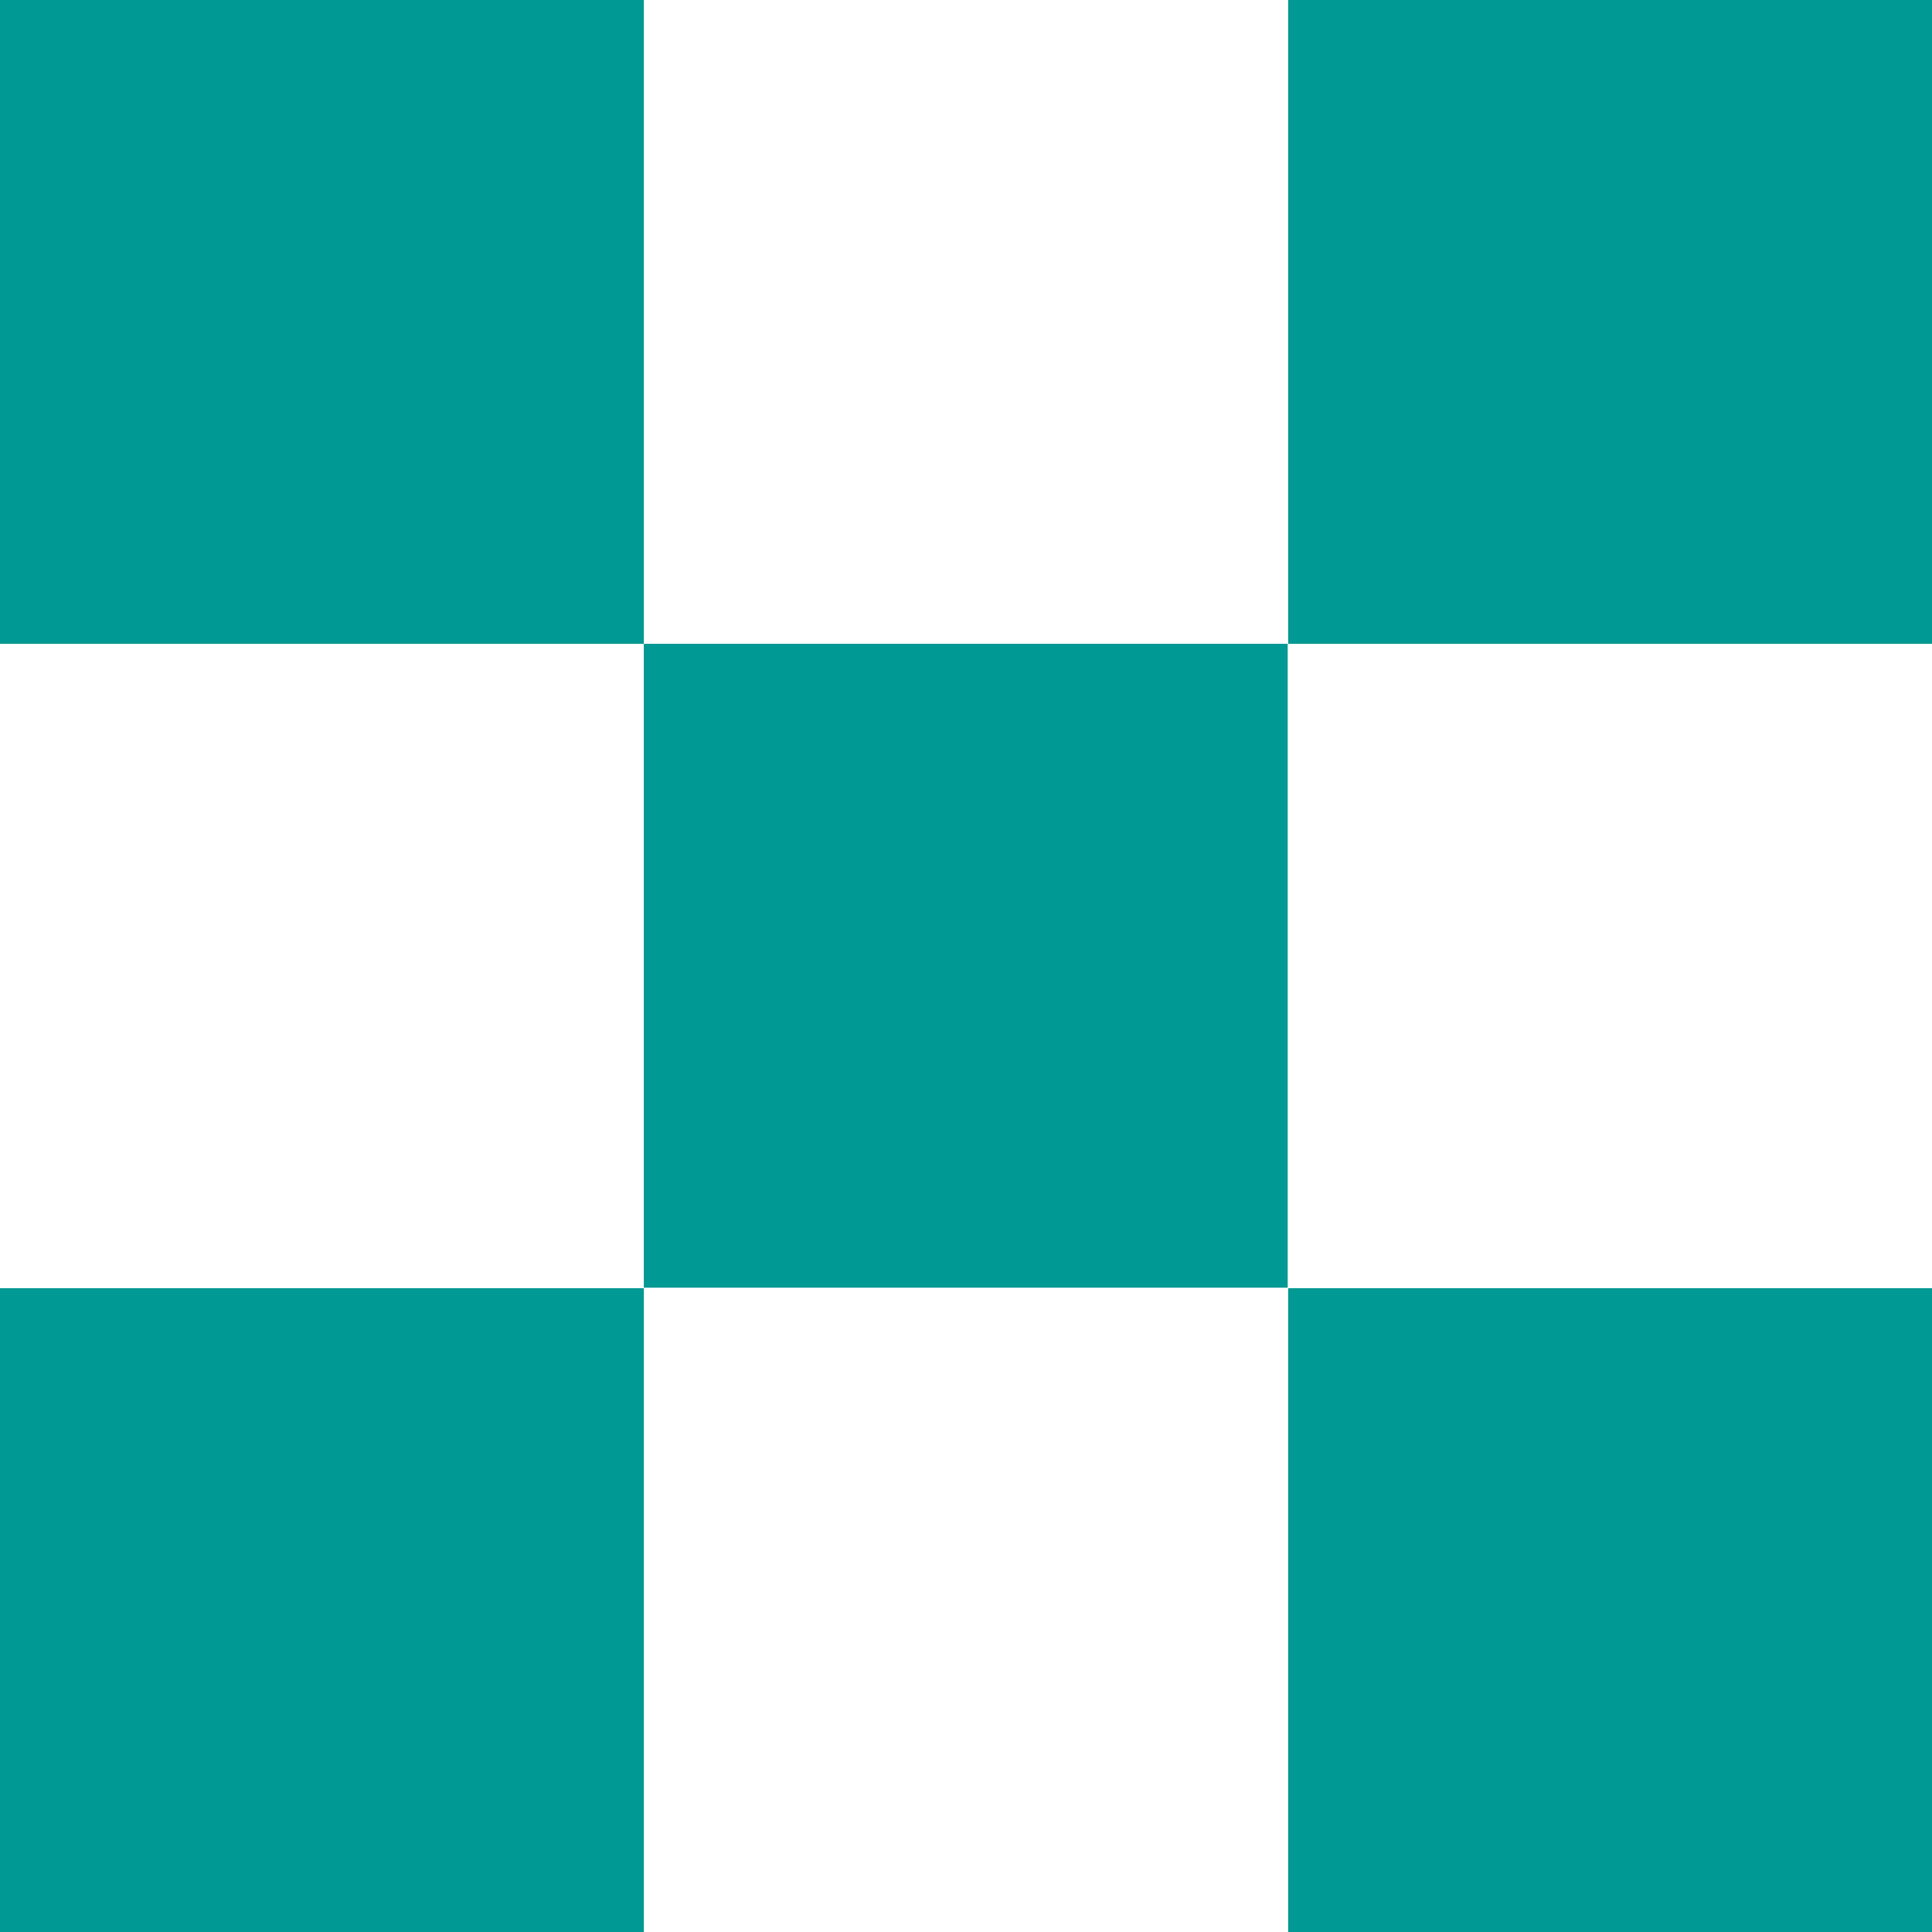 <?xml version="1.0" encoding="UTF-8"?>
<svg data-bbox="0 0 400 400" viewBox="0 0 400 400" xmlns="http://www.w3.org/2000/svg" data-type="color">
    <g>
        <path fill="#009993" d="M133.3 0v133.3H0V0h133.3z" data-color="1"/>
        <path fill="#009993" d="M133.3 266.7V400H0V266.7h133.3z" data-color="1"/>
        <path fill="#009993" d="M266.6 133.3v133.3H133.3V133.3h133.3z" data-color="1"/>
        <path fill="#009993" d="M400 0v133.3H266.7V0H400z" data-color="1"/>
        <path fill="#009993" d="M400 266.7V400H266.7V266.7H400z" data-color="1"/>
    </g>
</svg>
